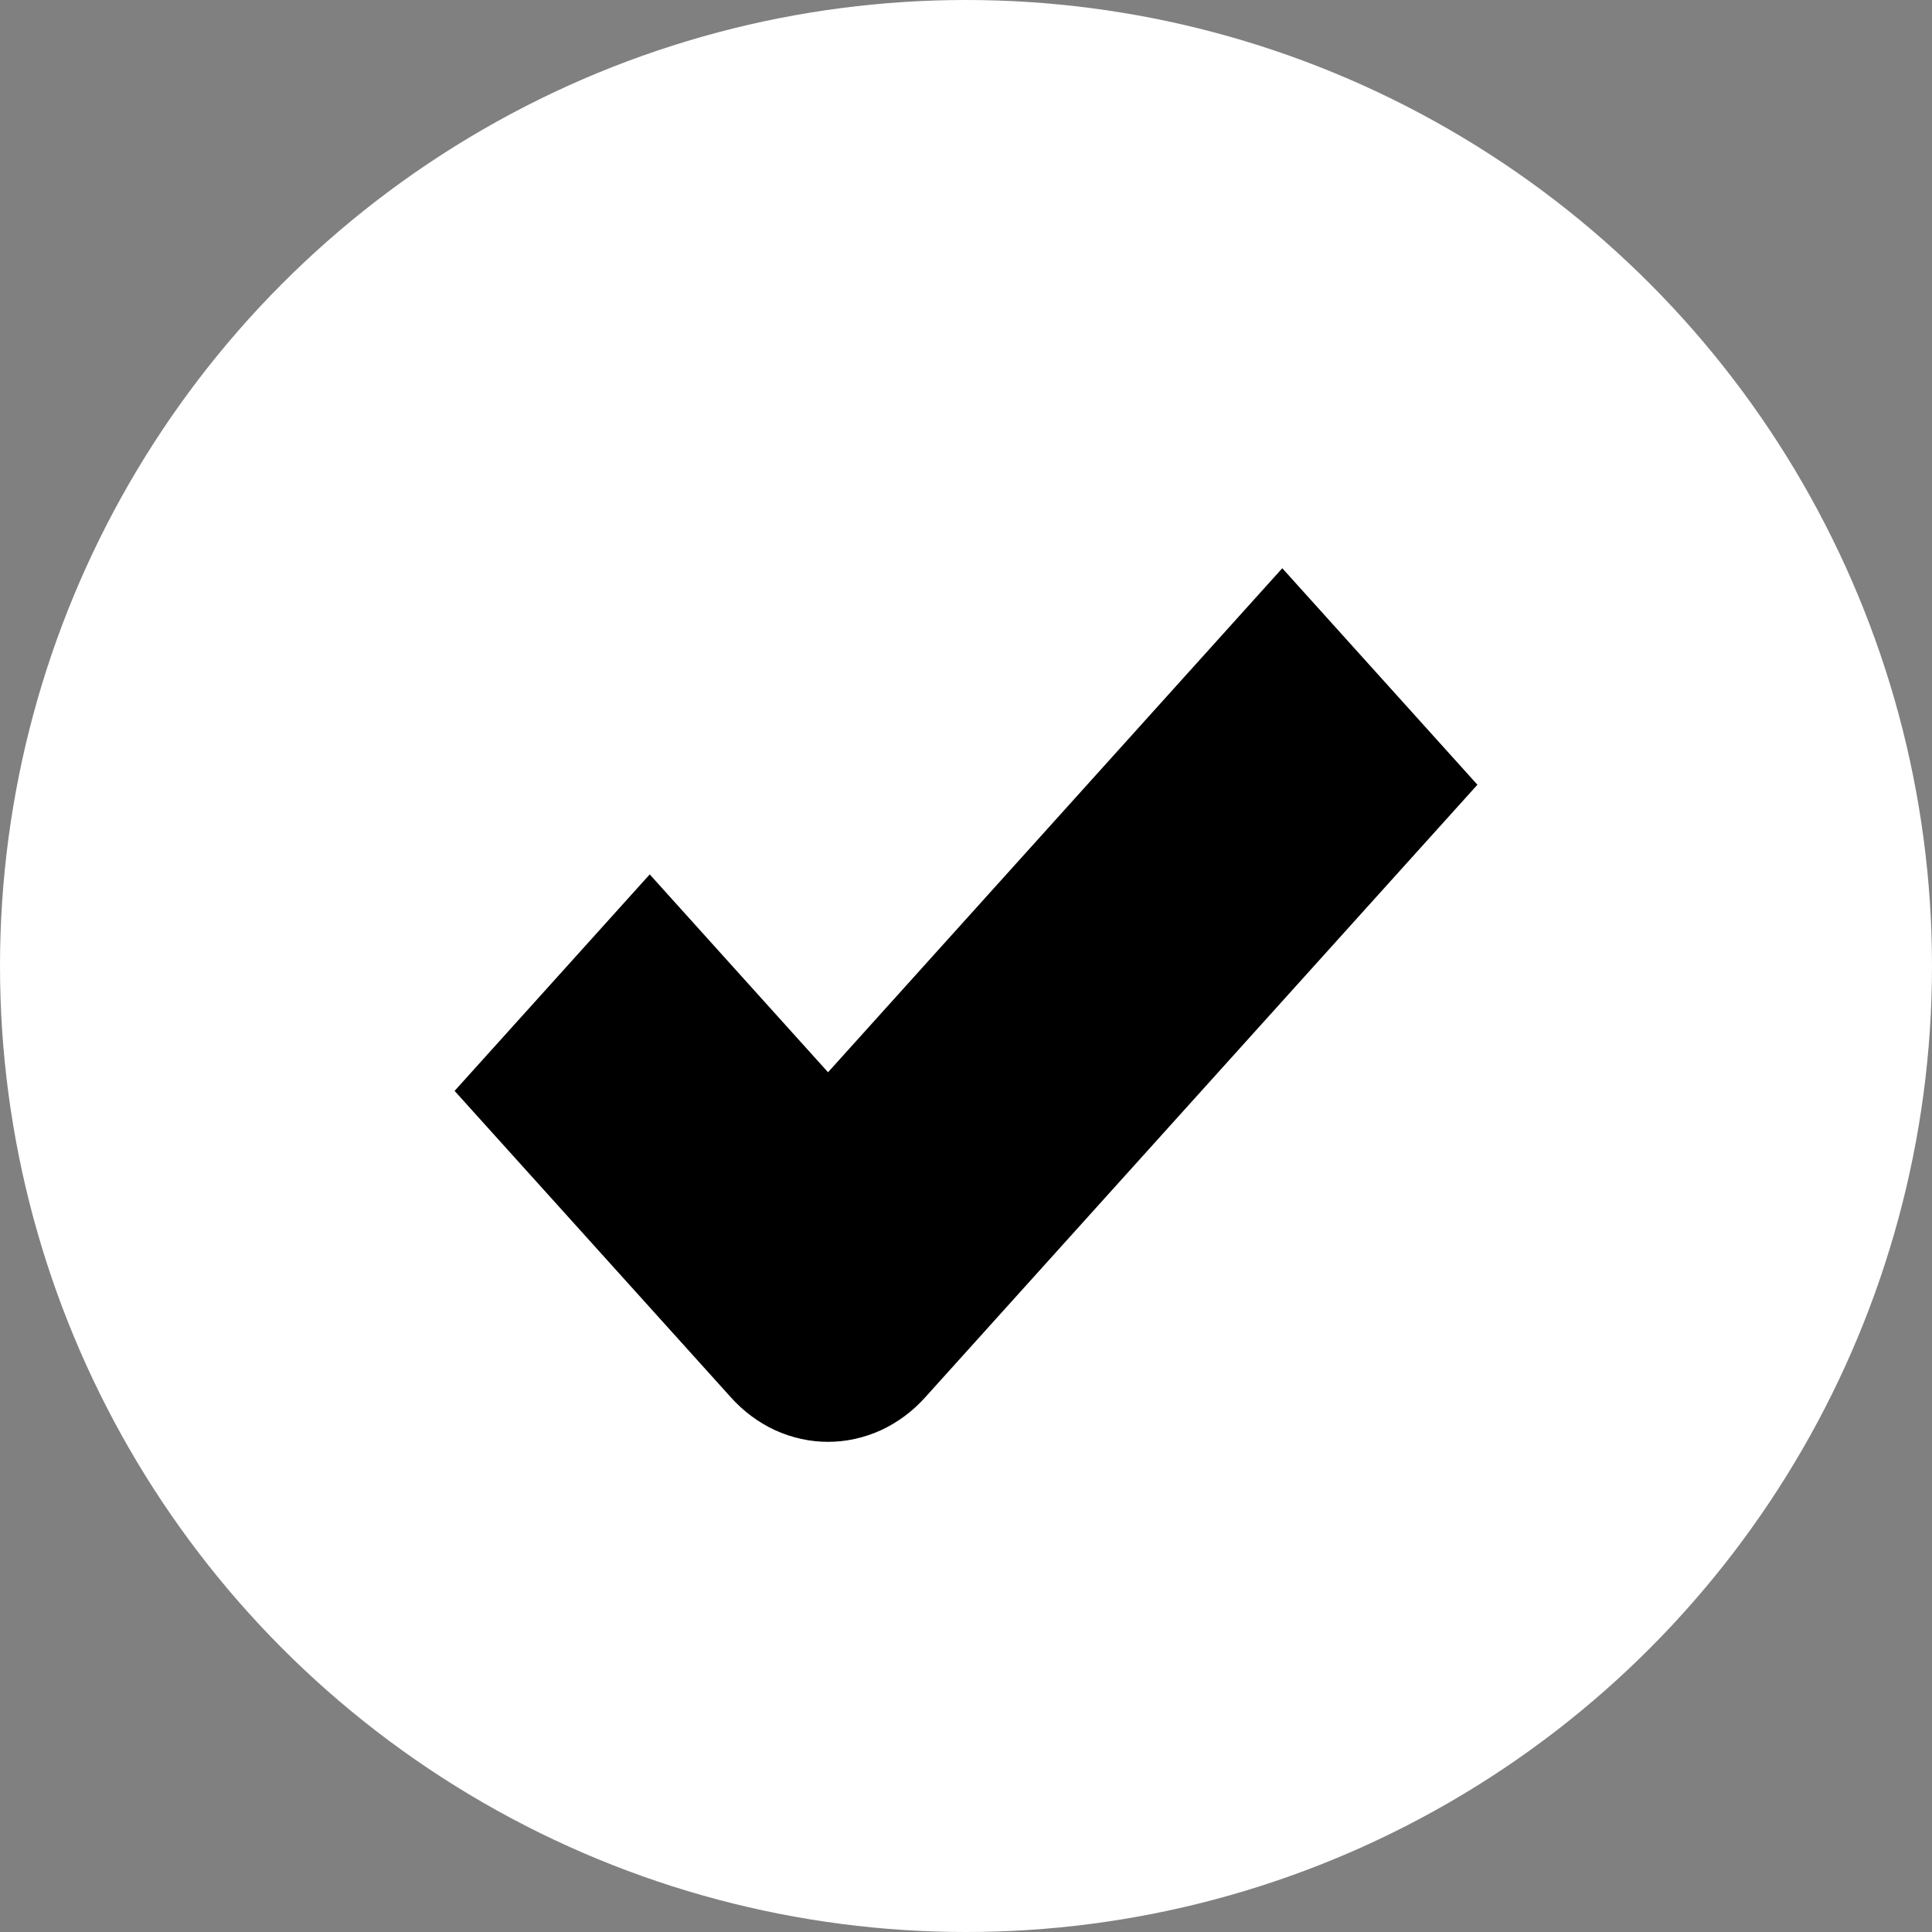 <svg width="17" height="17" viewBox="0 0 17 17" fill="none" xmlns="http://www.w3.org/2000/svg">
<rect x="0" y="0" width="17" height="17" fill="#808080" stroke="none"/>
<circle cx="8.5" cy="8.5" r="8.5" fill="white"/>
<path d="M7.286 12.687C7.446 12.687 7.603 12.652 7.751 12.585C7.898 12.517 8.032 12.418 8.144 12.292L13 6.905L11.283 5L7.286 9.435L5.717 7.694L4 9.599L6.428 12.292C6.54 12.418 6.674 12.517 6.821 12.585C6.969 12.652 7.127 12.687 7.286 12.687Z" fill="black"/>
</svg>
